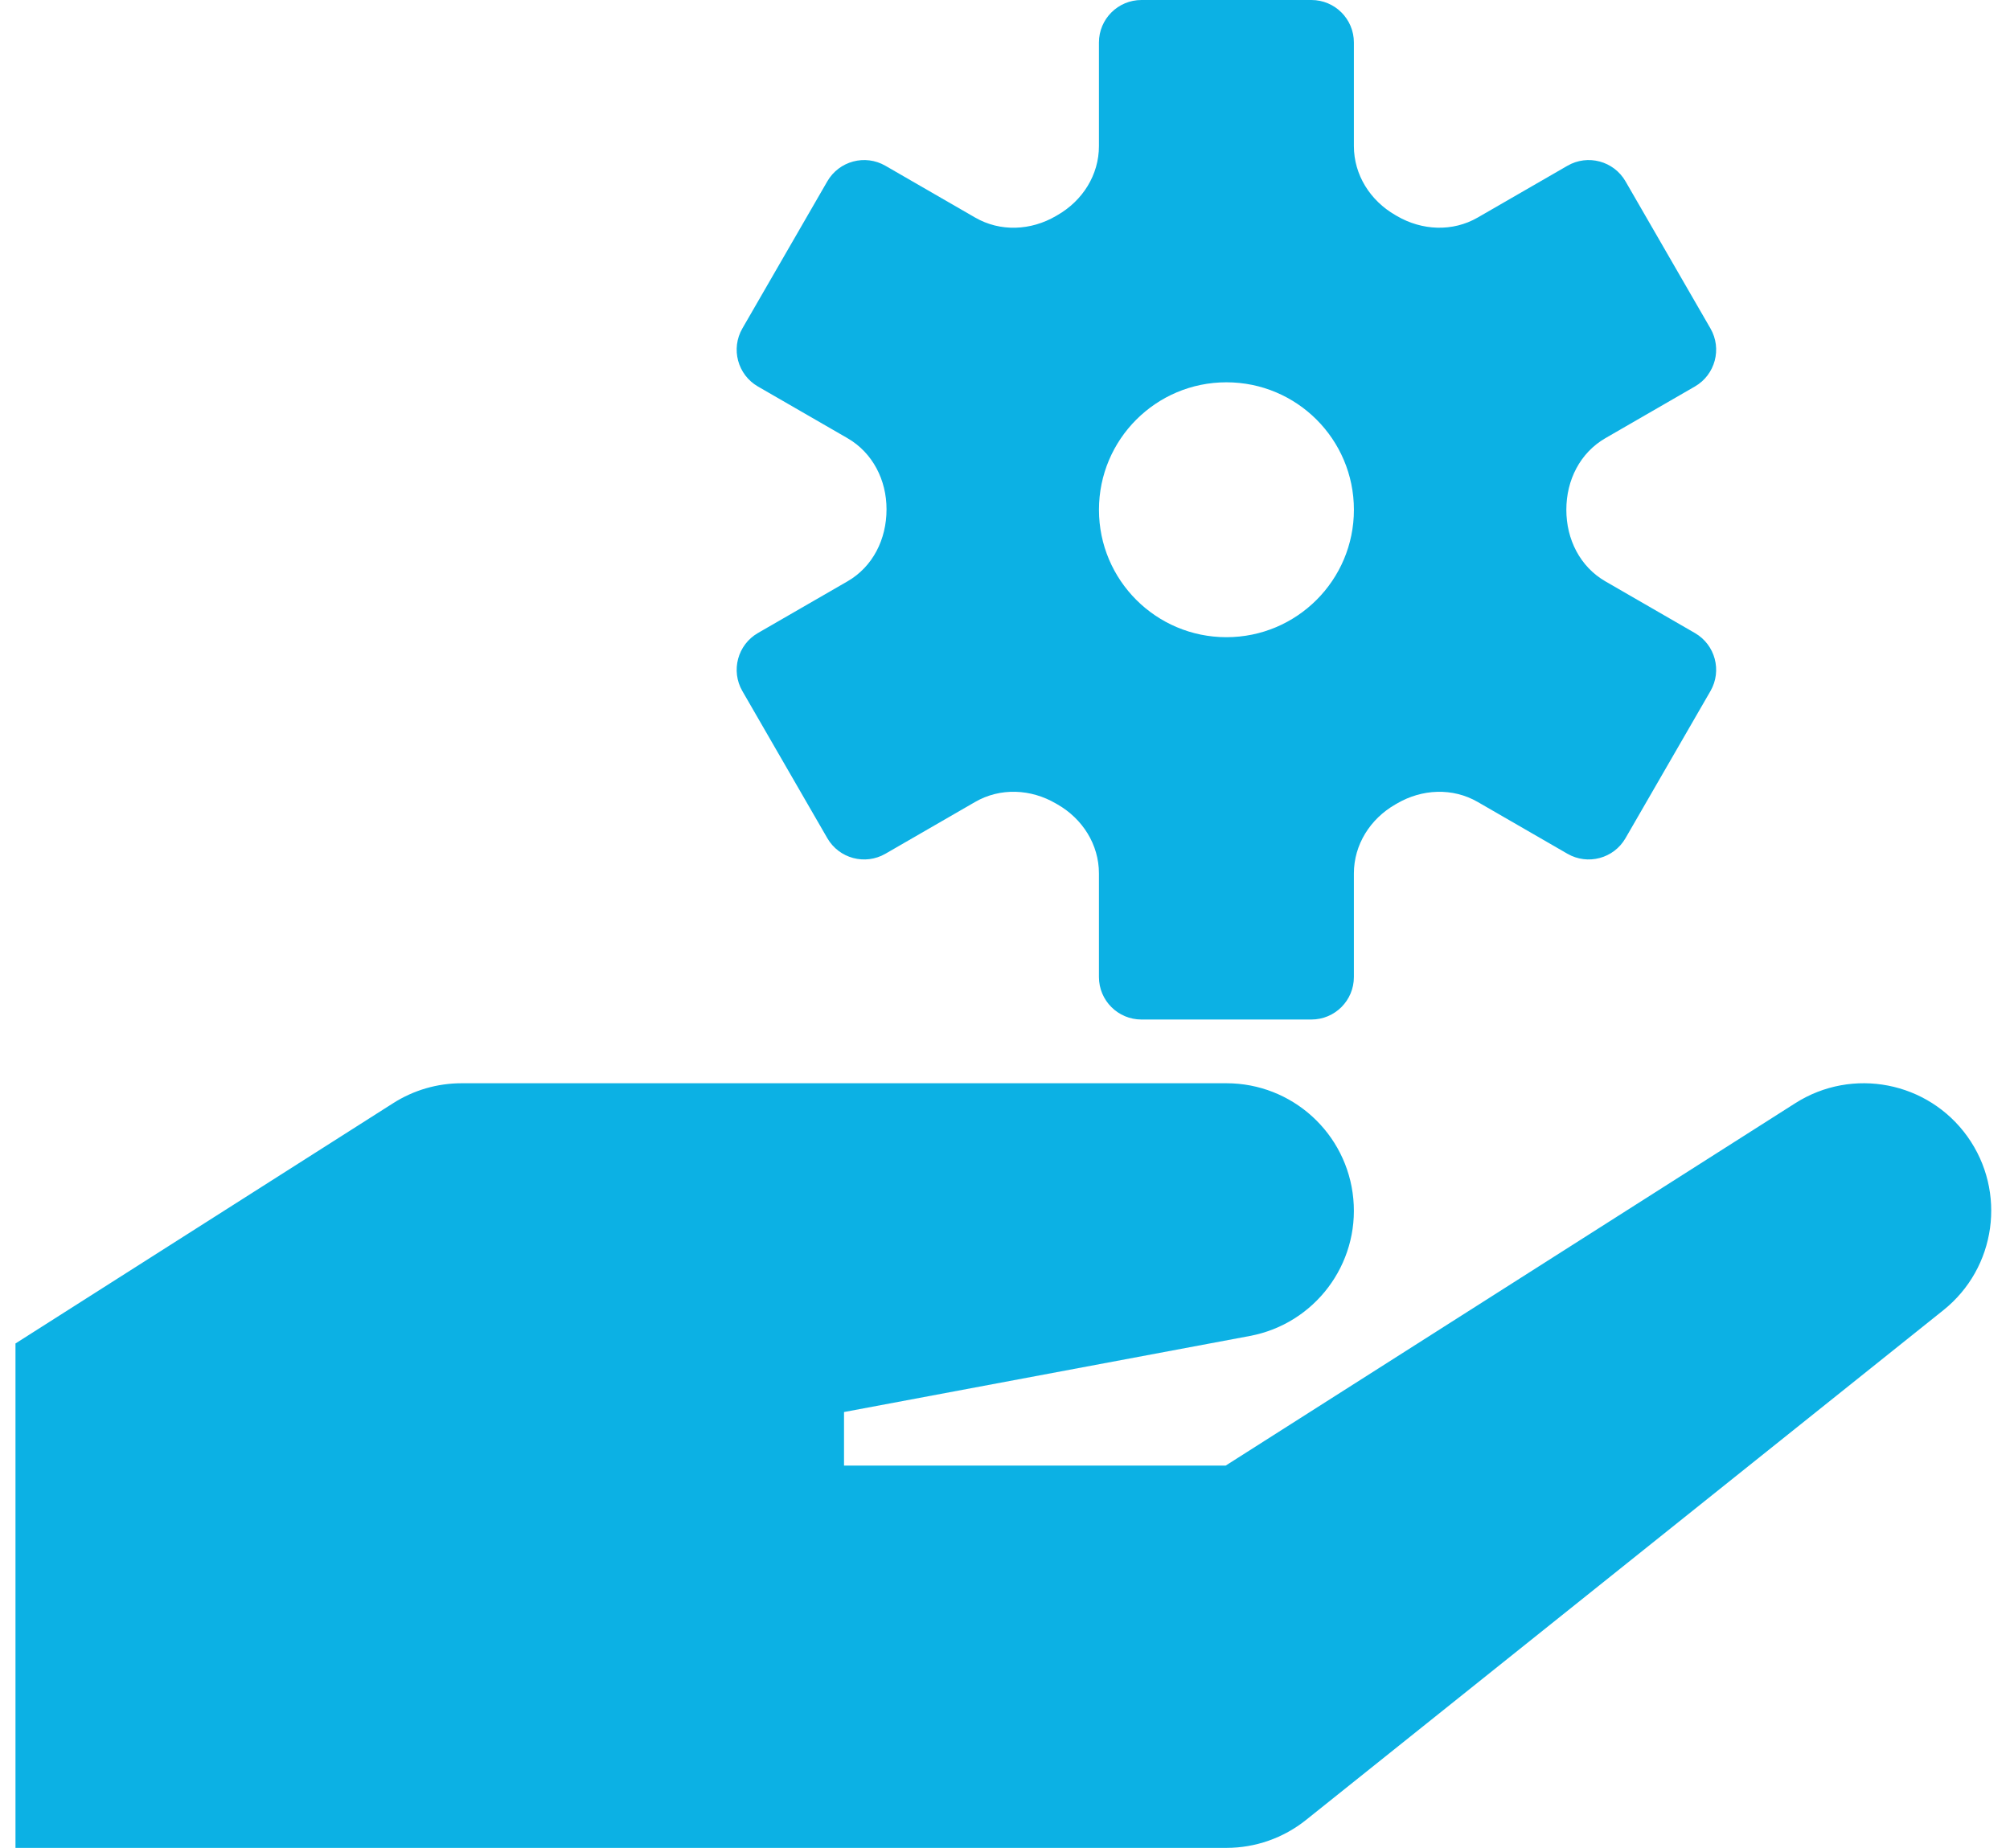<svg width="87" height="80" viewBox="0 0 87 80" fill="none" xmlns="http://www.w3.org/2000/svg">
<g clip-path="url(#clip0_5345_42)">
<path d="M77.707 47.76L53.053 63.449H36.532V61.131L54.101 57.837C56.9 57.312 58.841 54.74 58.577 51.904C58.313 49.066 55.933 46.897 53.084 46.897H19.98C18.931 46.897 17.903 47.195 17.018 47.76L0.67 58.163V80H53.084C54.337 80 55.552 79.573 56.529 78.791L84.116 56.722C86.406 54.891 86.863 51.59 85.158 49.205C83.453 46.821 80.18 46.186 77.707 47.76Z" fill="#0CB1E4"/>
<path d="M60.464 9.352C60.44 9.338 60.416 9.323 60.392 9.31C59.309 8.685 58.601 7.573 58.601 6.323V1.839C58.601 0.823 57.778 0 56.762 0H49.406C48.39 0 47.566 0.823 47.566 1.839V6.325C47.566 7.574 46.859 8.686 45.776 9.31C45.752 9.324 45.728 9.338 45.703 9.353C44.619 9.985 43.295 10.047 42.207 9.418L38.323 7.176C37.443 6.668 36.319 6.97 35.81 7.849L32.132 14.22C31.625 15.099 31.926 16.224 32.805 16.732L36.682 18.97C37.775 19.601 38.374 20.786 38.372 22.048C38.374 23.352 37.775 24.537 36.682 25.168L32.805 27.406C31.926 27.914 31.625 29.038 32.132 29.918L35.81 36.288C36.319 37.168 37.443 37.469 38.323 36.962L42.207 34.719C43.295 34.091 44.619 34.152 45.703 34.786C45.728 34.8 45.752 34.814 45.776 34.828C46.859 35.451 47.566 36.564 47.566 37.814V42.298C47.566 43.315 48.39 44.138 49.406 44.138H56.762C57.778 44.138 58.601 43.315 58.601 42.298V37.815C58.601 36.565 59.309 35.452 60.392 34.829C60.416 34.815 60.44 34.801 60.465 34.787C61.549 34.153 62.874 34.092 63.962 34.72L67.845 36.962C68.724 37.469 69.849 37.168 70.357 36.288L74.035 29.918C74.543 29.038 74.241 27.914 73.362 27.406L69.488 25.169C68.394 24.538 67.795 23.352 67.797 22.069C67.795 20.785 68.394 19.601 69.488 18.969L73.362 16.732C74.241 16.224 74.543 15.099 74.035 14.22L70.357 7.849C69.849 6.97 68.724 6.668 67.845 7.176L63.962 9.417C62.874 10.046 61.549 9.984 60.464 9.352ZM53.084 27.586C50.037 27.586 47.567 25.116 47.567 22.069C47.567 19.021 50.037 16.551 53.084 16.551C56.132 16.551 58.602 19.021 58.602 22.069C58.602 25.116 56.132 27.586 53.084 27.586Z" fill="#0CB1E4"/>
</g>
<defs>
<clipPath id="clip0_5345_42">
<rect width="85.517" height="80" fill="white" transform="translate(0.67)"/>
</clipPath>
</defs>
</svg>
